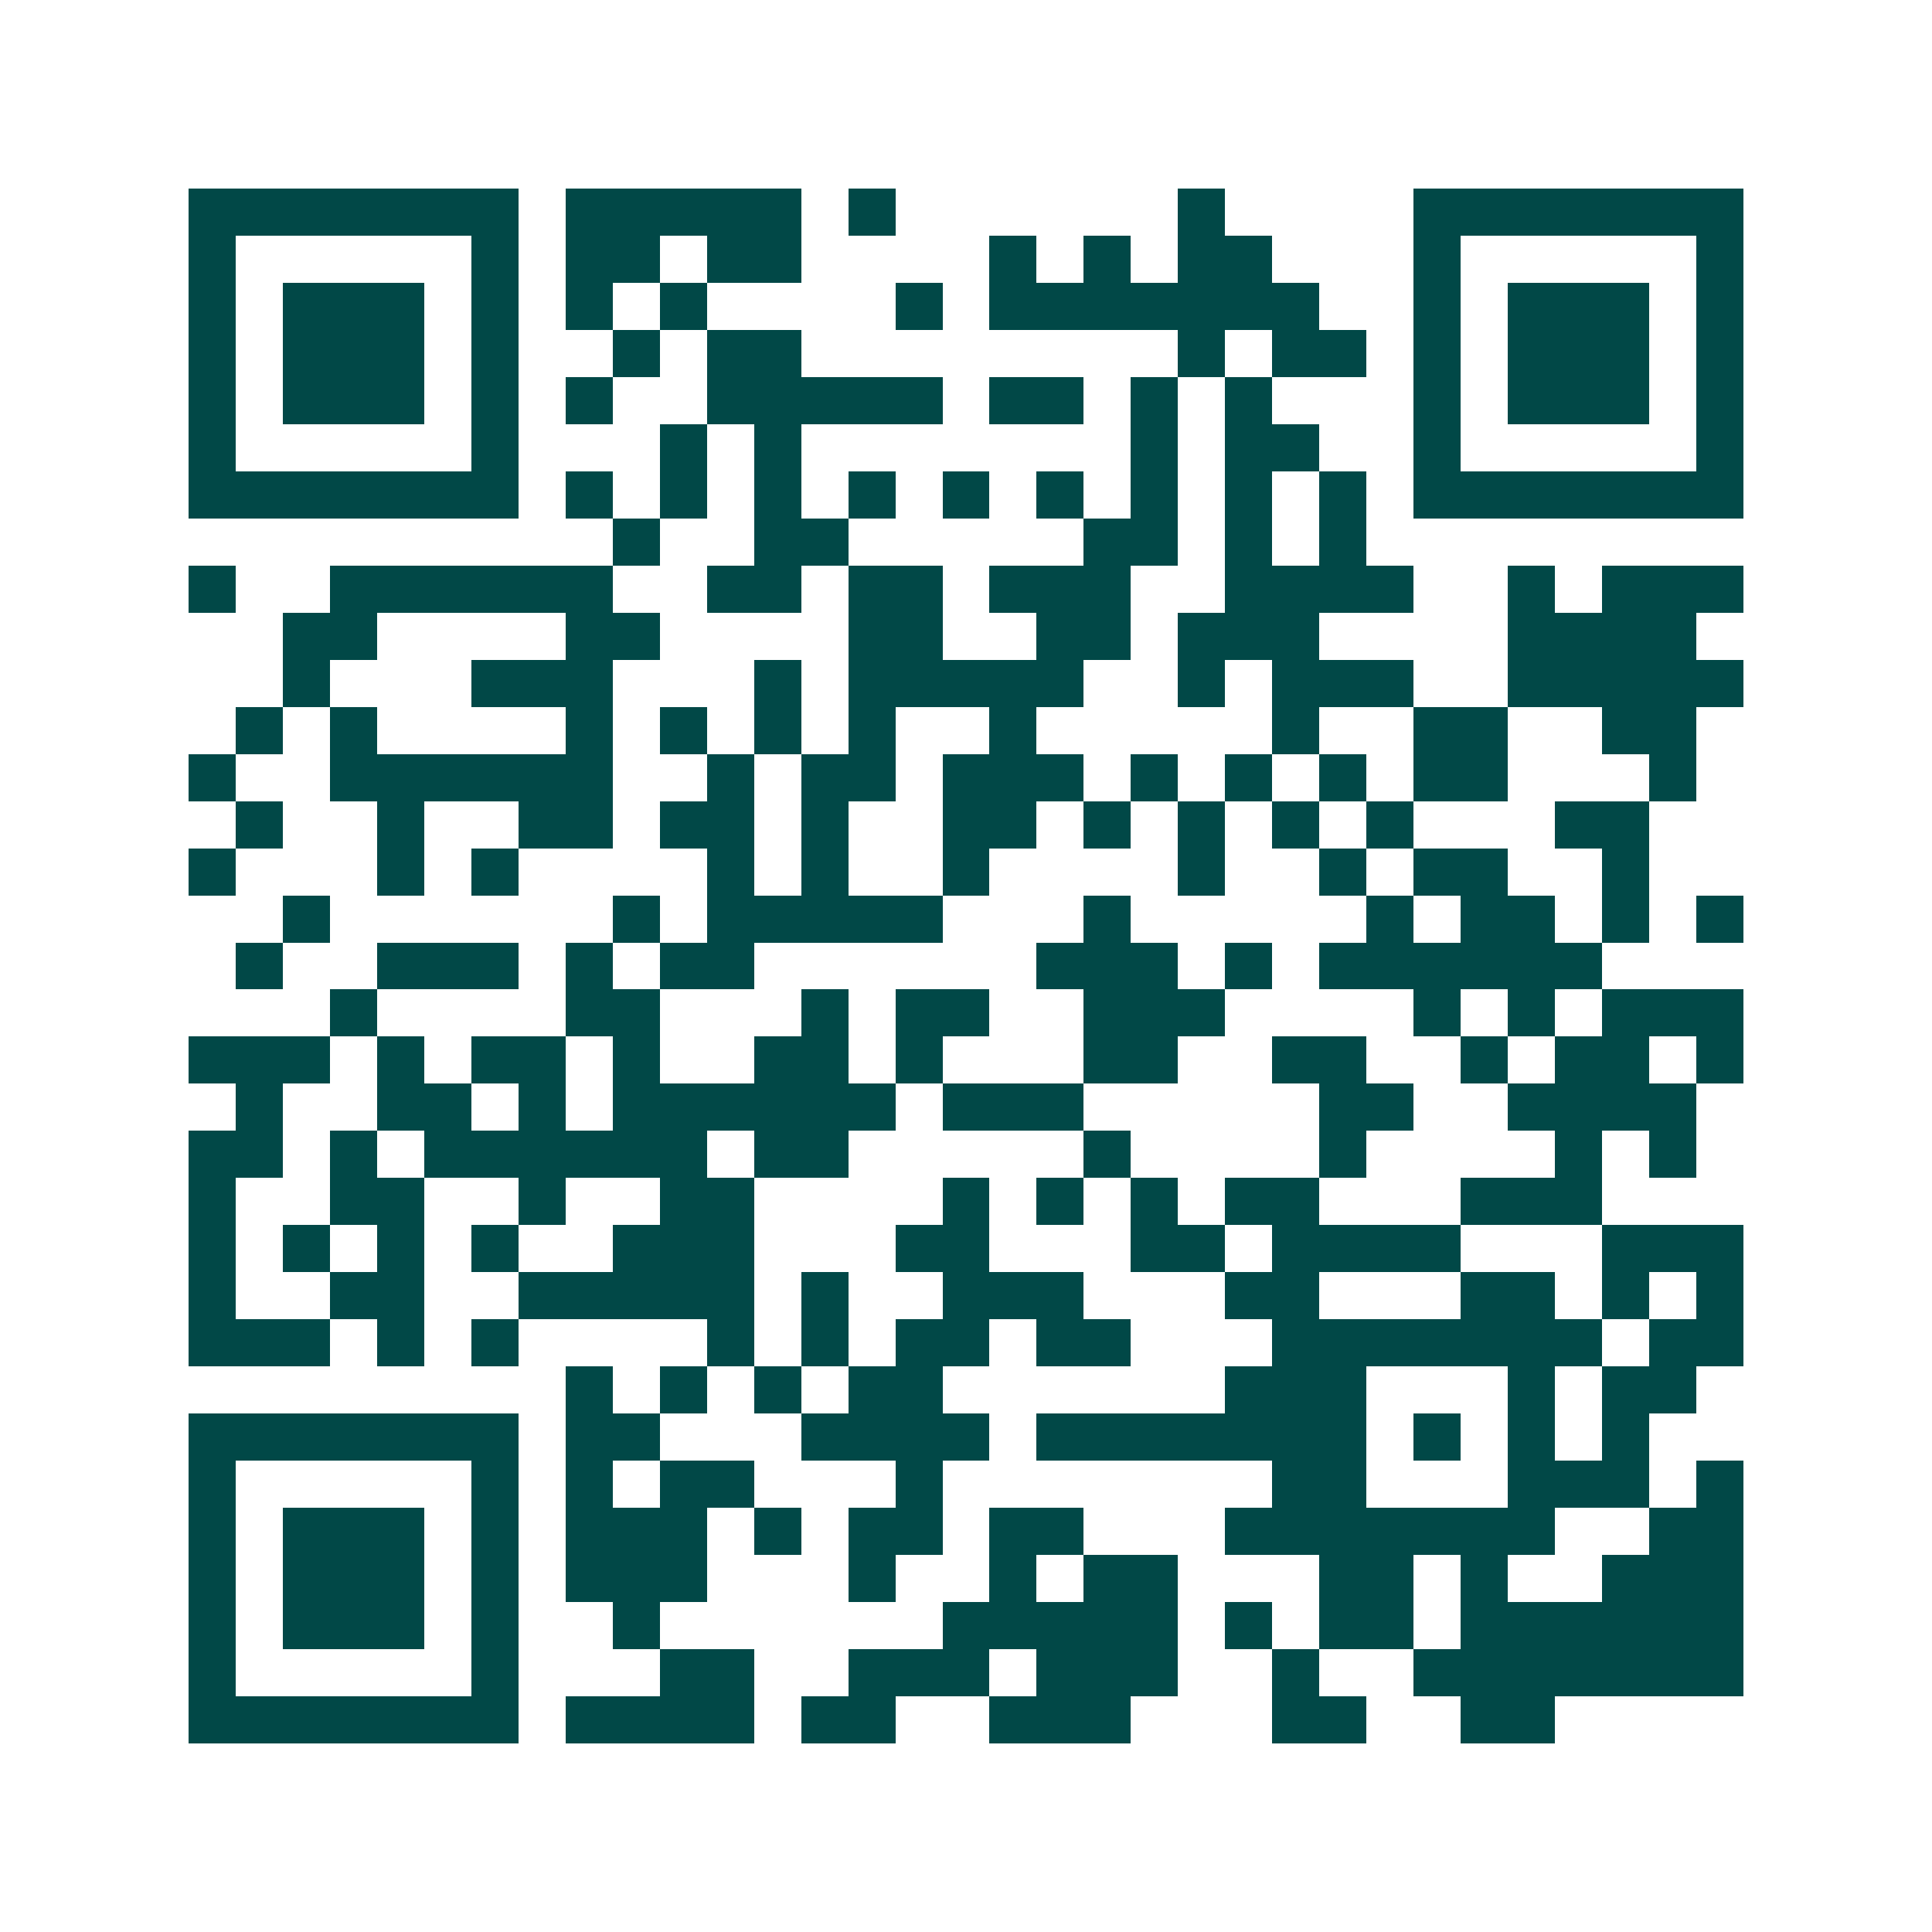 <svg xmlns="http://www.w3.org/2000/svg" width="200" height="200" viewBox="0 0 41 41" shape-rendering="crispEdges"><path fill="#ffffff" d="M0 0h41v41H0z"/><path stroke="#014847" d="M4 4.5h7m1 0h5m1 0h1m6 0h1m4 0h7M4 5.5h1m5 0h1m1 0h2m1 0h2m4 0h1m1 0h1m1 0h2m3 0h1m5 0h1M4 6.5h1m1 0h3m1 0h1m1 0h1m1 0h1m4 0h1m1 0h7m2 0h1m1 0h3m1 0h1M4 7.5h1m1 0h3m1 0h1m2 0h1m1 0h2m8 0h1m1 0h2m1 0h1m1 0h3m1 0h1M4 8.5h1m1 0h3m1 0h1m1 0h1m2 0h5m1 0h2m1 0h1m1 0h1m3 0h1m1 0h3m1 0h1M4 9.5h1m5 0h1m3 0h1m1 0h1m7 0h1m1 0h2m2 0h1m5 0h1M4 10.5h7m1 0h1m1 0h1m1 0h1m1 0h1m1 0h1m1 0h1m1 0h1m1 0h1m1 0h1m1 0h7M13 11.5h1m2 0h2m5 0h2m1 0h1m1 0h1M4 12.5h1m2 0h6m2 0h2m1 0h2m1 0h3m2 0h4m2 0h1m1 0h3M6 13.5h2m4 0h2m4 0h2m2 0h2m1 0h3m4 0h4M6 14.5h1m3 0h3m3 0h1m1 0h5m2 0h1m1 0h3m2 0h5M5 15.5h1m1 0h1m4 0h1m1 0h1m1 0h1m1 0h1m2 0h1m5 0h1m2 0h2m2 0h2M4 16.5h1m2 0h6m2 0h1m1 0h2m1 0h3m1 0h1m1 0h1m1 0h1m1 0h2m3 0h1M5 17.5h1m2 0h1m2 0h2m1 0h2m1 0h1m2 0h2m1 0h1m1 0h1m1 0h1m1 0h1m3 0h2M4 18.5h1m3 0h1m1 0h1m4 0h1m1 0h1m2 0h1m4 0h1m2 0h1m1 0h2m2 0h1M6 19.5h1m6 0h1m1 0h5m3 0h1m5 0h1m1 0h2m1 0h1m1 0h1M5 20.5h1m2 0h3m1 0h1m1 0h2m6 0h3m1 0h1m1 0h6M7 21.5h1m4 0h2m3 0h1m1 0h2m2 0h3m4 0h1m1 0h1m1 0h3M4 22.5h3m1 0h1m1 0h2m1 0h1m2 0h2m1 0h1m3 0h2m2 0h2m2 0h1m1 0h2m1 0h1M5 23.5h1m2 0h2m1 0h1m1 0h6m1 0h3m5 0h2m2 0h4M4 24.5h2m1 0h1m1 0h6m1 0h2m5 0h1m4 0h1m4 0h1m1 0h1M4 25.5h1m2 0h2m2 0h1m2 0h2m4 0h1m1 0h1m1 0h1m1 0h2m3 0h3M4 26.5h1m1 0h1m1 0h1m1 0h1m2 0h3m3 0h2m3 0h2m1 0h4m3 0h3M4 27.5h1m2 0h2m2 0h5m1 0h1m2 0h3m3 0h2m3 0h2m1 0h1m1 0h1M4 28.5h3m1 0h1m1 0h1m4 0h1m1 0h1m1 0h2m1 0h2m3 0h7m1 0h2M12 29.5h1m1 0h1m1 0h1m1 0h2m6 0h3m3 0h1m1 0h2M4 30.5h7m1 0h2m3 0h4m1 0h7m1 0h1m1 0h1m1 0h1M4 31.5h1m5 0h1m1 0h1m1 0h2m3 0h1m7 0h2m3 0h3m1 0h1M4 32.5h1m1 0h3m1 0h1m1 0h3m1 0h1m1 0h2m1 0h2m3 0h7m2 0h2M4 33.5h1m1 0h3m1 0h1m1 0h3m3 0h1m2 0h1m1 0h2m3 0h2m1 0h1m2 0h3M4 34.5h1m1 0h3m1 0h1m2 0h1m6 0h5m1 0h1m1 0h2m1 0h6M4 35.5h1m5 0h1m3 0h2m2 0h3m1 0h3m2 0h1m2 0h7M4 36.5h7m1 0h4m1 0h2m2 0h3m3 0h2m2 0h2"/></svg>
